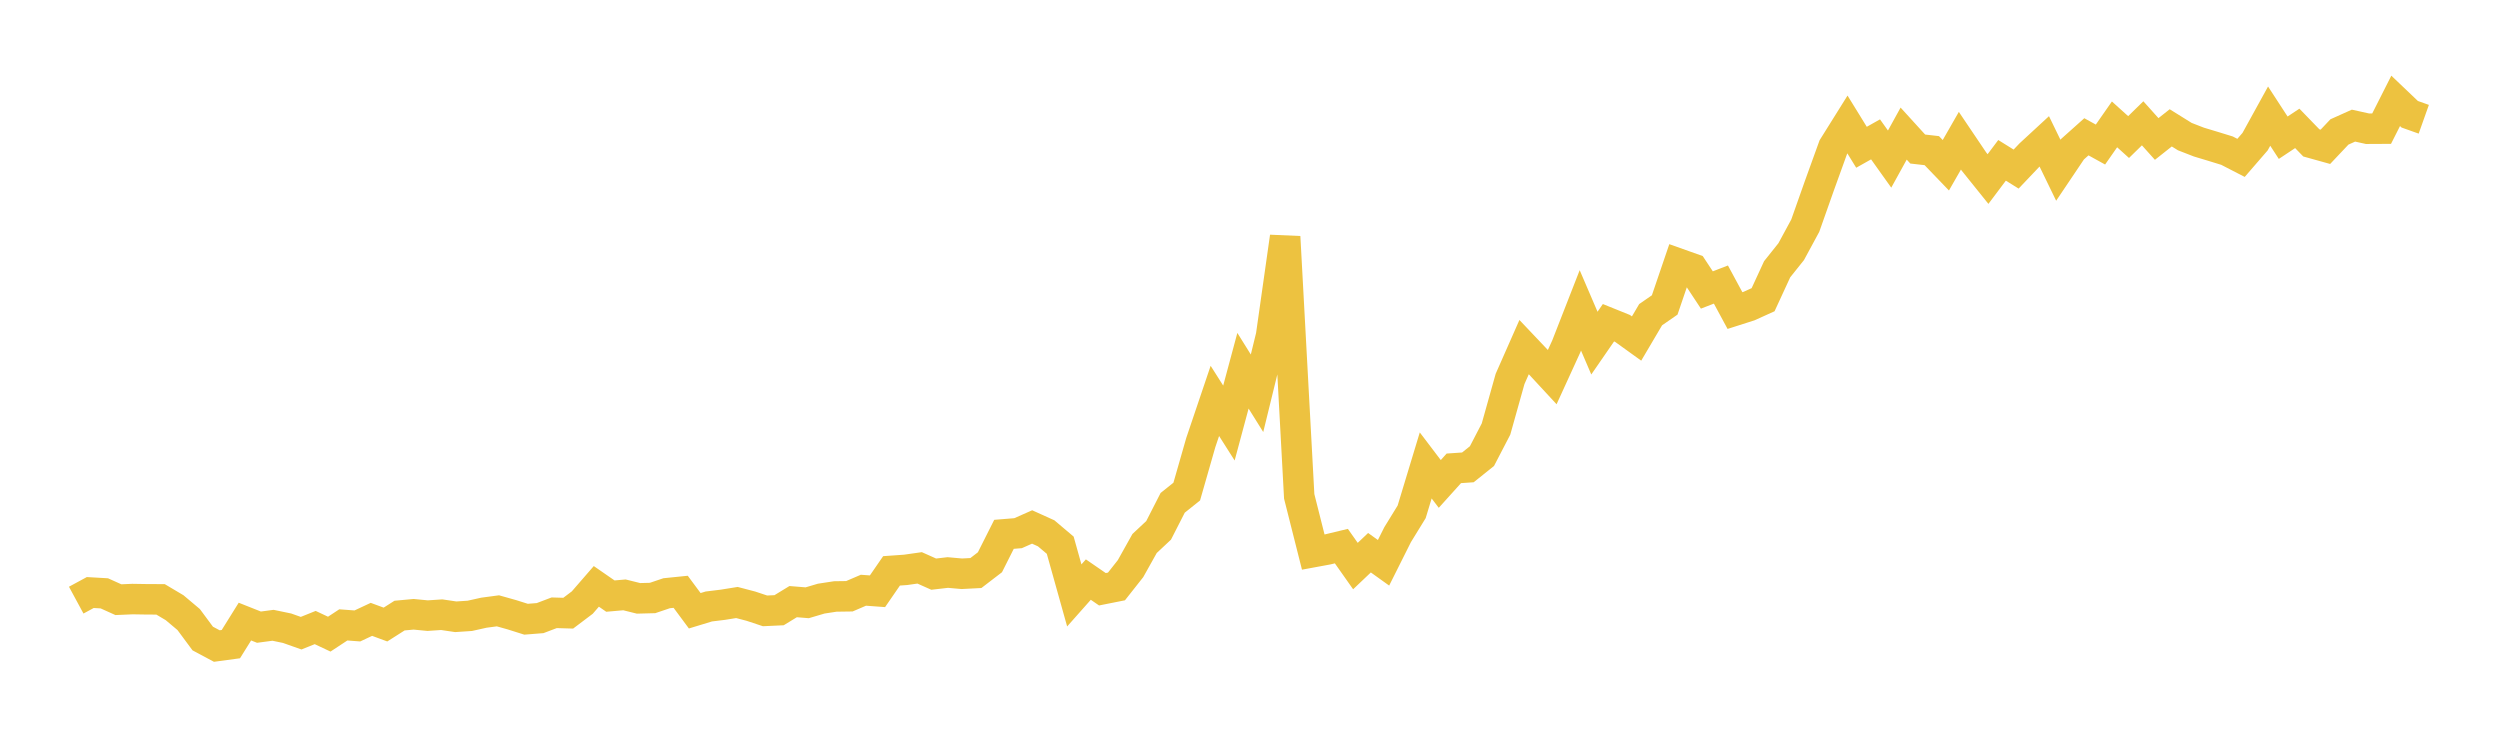 <svg width="164" height="48" xmlns="http://www.w3.org/2000/svg" xmlns:xlink="http://www.w3.org/1999/xlink"><path fill="none" stroke="rgb(237,194,64)" stroke-width="2" d="M5,39.369L5.922,38.87L6.844,38.923L7.766,39.339L8.689,39.299L9.611,39.314L10.533,39.318L11.455,39.866L12.377,40.642L13.299,41.887L14.222,42.38L15.144,42.255L16.066,40.776L16.988,41.142L17.91,41.019L18.832,41.211L19.754,41.537L20.677,41.166L21.599,41.6L22.521,40.993L23.443,41.062L24.365,40.63L25.287,40.97L26.21,40.383L27.132,40.297L28.054,40.386L28.976,40.324L29.898,40.46L30.82,40.399L31.743,40.193L32.665,40.07L33.587,40.33L34.509,40.621L35.431,40.548L36.353,40.198L37.275,40.225L38.198,39.528L39.12,38.466L40.042,39.104L40.964,39.023L41.886,39.252L42.808,39.228L43.731,38.916L44.653,38.822L45.575,40.066L46.497,39.785L47.419,39.672L48.341,39.524L49.263,39.766L50.186,40.073L51.108,40.03L52.03,39.467L52.952,39.542L53.874,39.269L54.796,39.128L55.719,39.115L56.641,38.719L57.563,38.787L58.485,37.448L59.407,37.383L60.329,37.252L61.251,37.664L62.174,37.557L63.096,37.639L64.018,37.591L64.94,36.884L65.862,35.052L66.784,34.977L67.707,34.569L68.629,34.986L69.551,35.766L70.473,39.06L71.395,38.02L72.317,38.655L73.24,38.471L74.162,37.303L75.084,35.654L76.006,34.79L76.928,32.985L77.85,32.248L78.772,29.03L79.695,26.299L80.617,27.751L81.539,24.32L82.461,25.798L83.383,22.029L84.305,15.536L85.228,32.562L86.15,36.217L87.072,36.047L87.994,35.825L88.916,37.134L89.838,36.258L90.76,36.919L91.683,35.076L92.605,33.576L93.527,30.532L94.449,31.746L95.371,30.723L96.293,30.66L97.216,29.921L98.138,28.146L99.06,24.858L99.982,22.769L100.904,23.742L101.826,24.738L102.749,22.72L103.671,20.36L104.593,22.508L105.515,21.172L106.437,21.544L107.359,22.208L108.281,20.644L109.204,20.005L110.126,17.299L111.048,17.627L111.97,19.023L112.892,18.666L113.814,20.373L114.737,20.078L115.659,19.661L116.581,17.662L117.503,16.507L118.425,14.804L119.347,12.194L120.269,9.642L121.192,8.165L122.114,9.661L123.036,9.142L123.958,10.436L124.88,8.764L125.802,9.777L126.725,9.882L127.647,10.841L128.569,9.231L129.491,10.598L130.413,11.745L131.335,10.518L132.257,11.092L133.18,10.12L134.102,9.269L135.024,11.168L135.946,9.797L136.868,8.973L137.79,9.482L138.713,8.159L139.635,8.991L140.557,8.089L141.479,9.117L142.401,8.387L143.323,8.961L144.246,9.32L145.168,9.598L146.09,9.882L147.012,10.357L147.934,9.292L148.856,7.618L149.778,9.034L150.701,8.422L151.623,9.374L152.545,9.631L153.467,8.655L154.389,8.241L155.311,8.445L156.234,8.44L157.156,6.617L158.078,7.495L159,7.823"></path></svg>